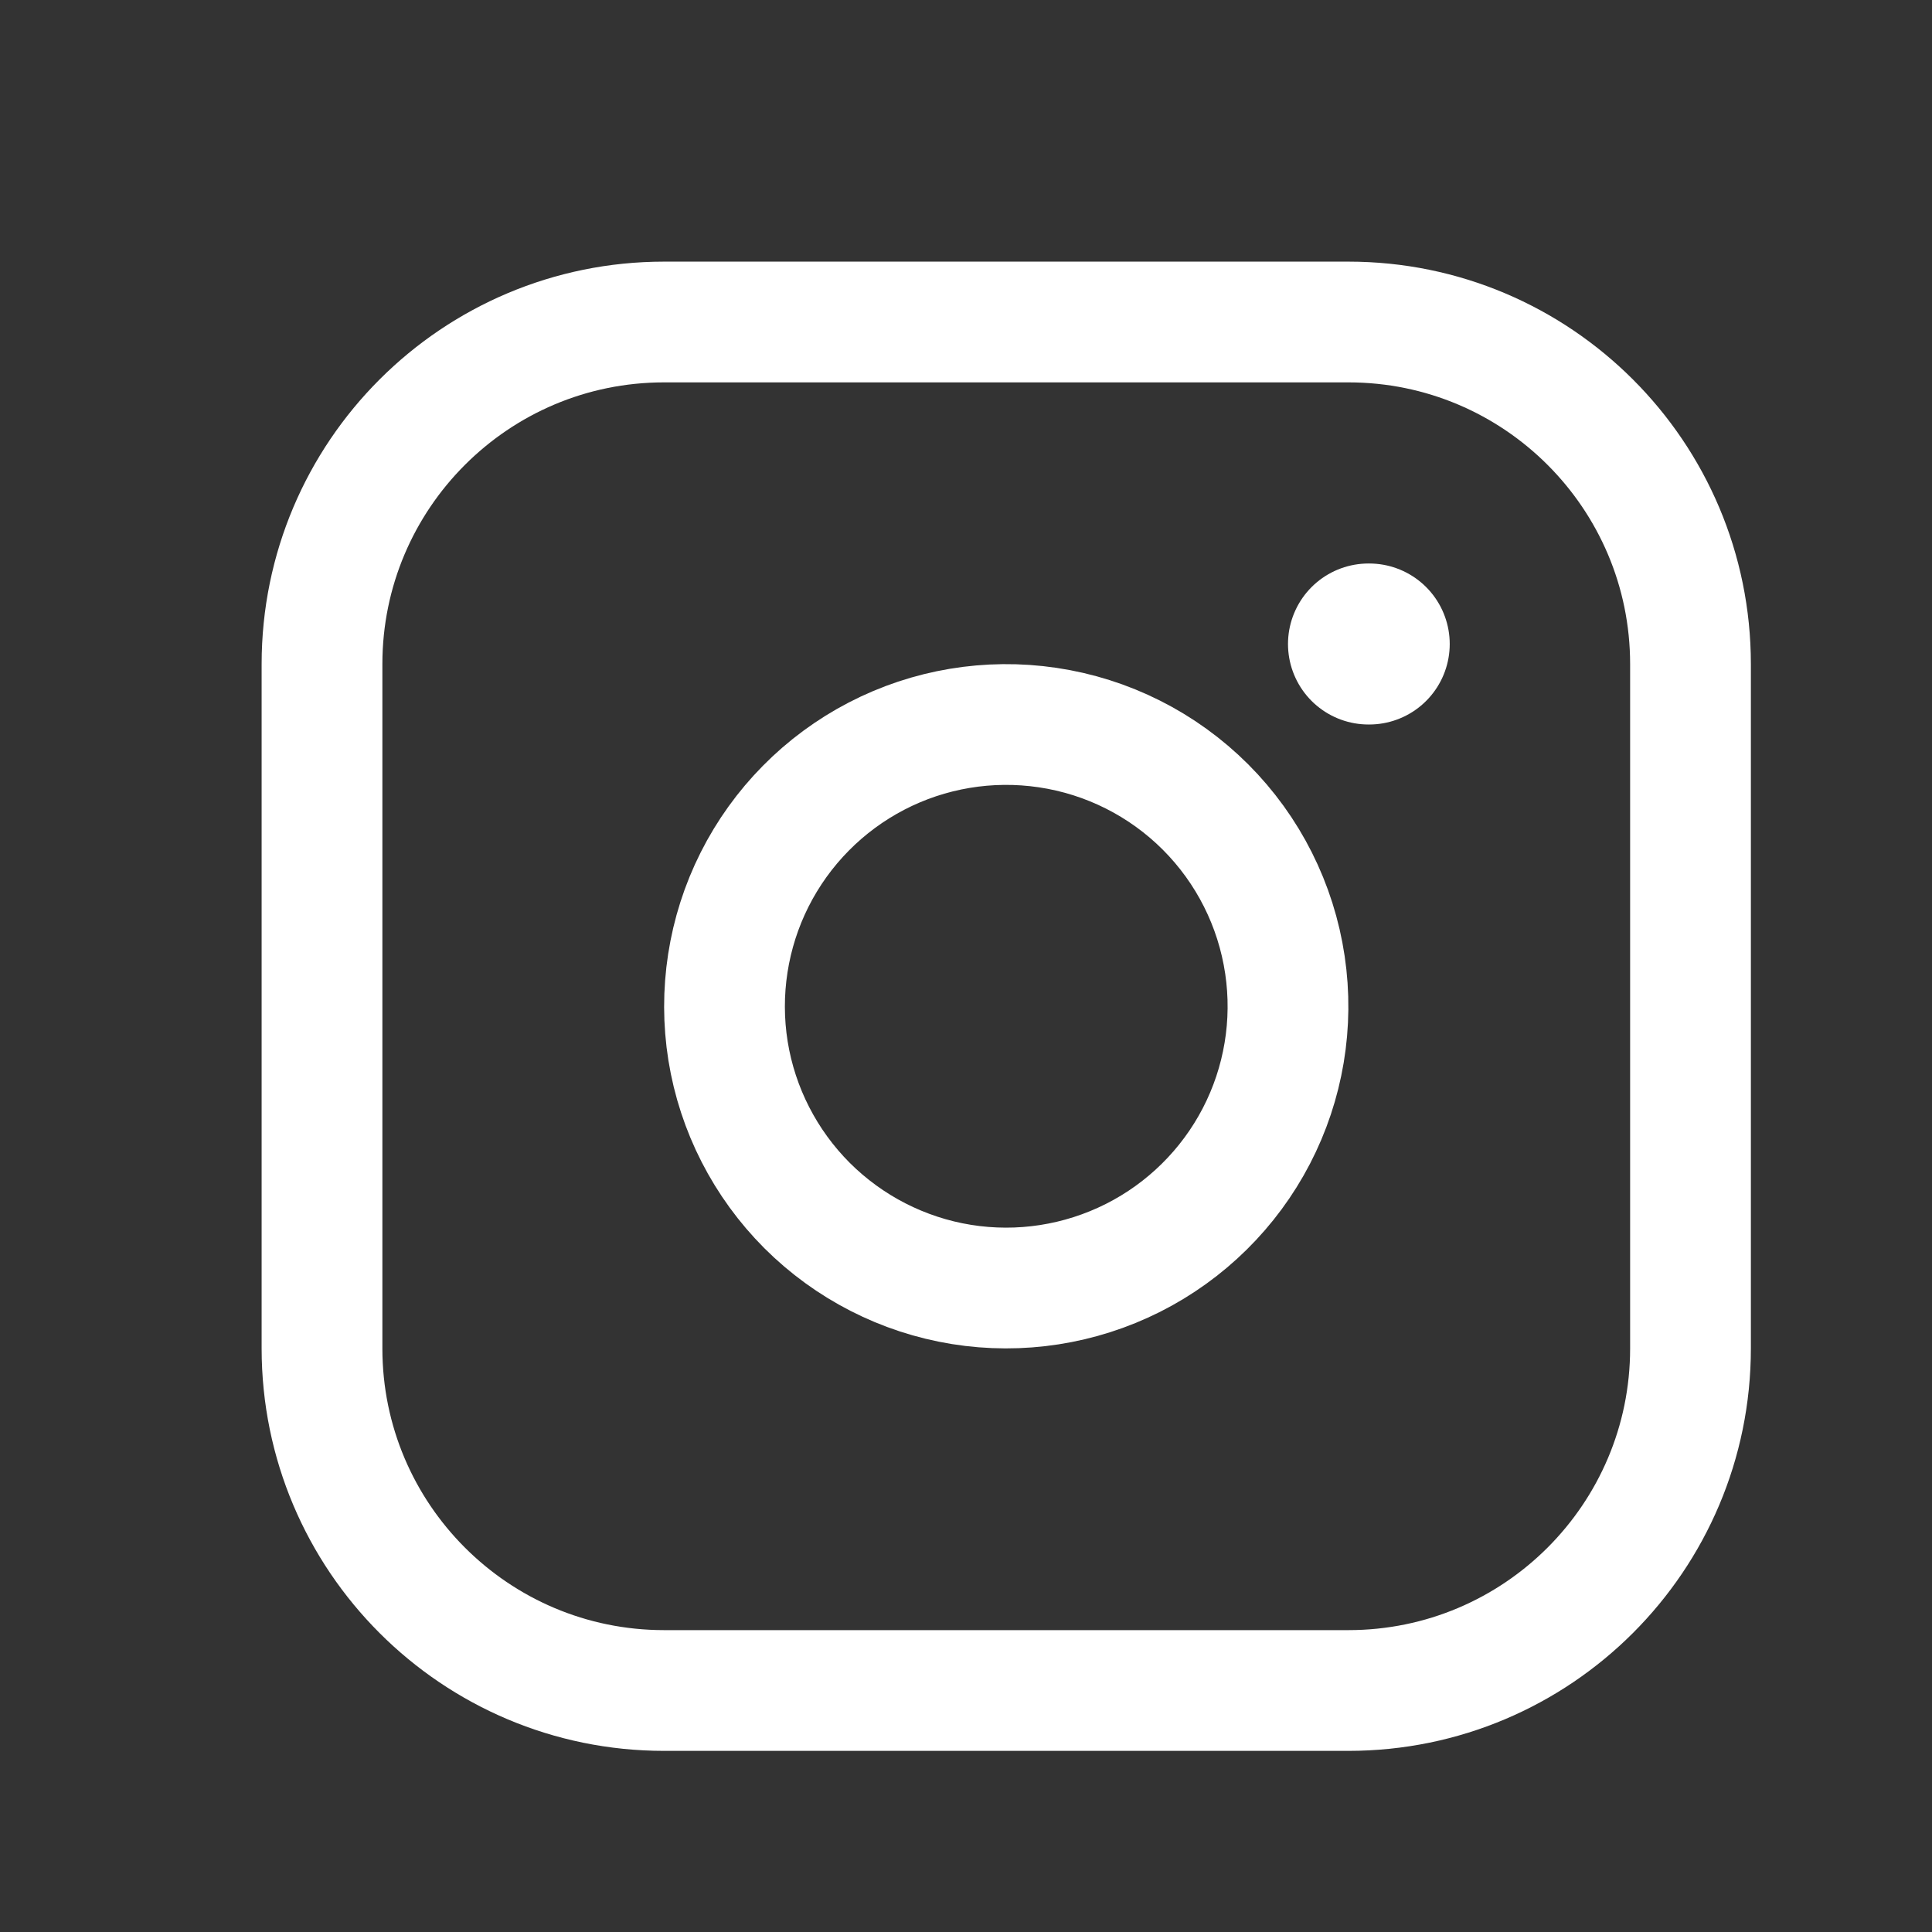 <svg width="24" height="24" viewBox="0 0 24 24" fill="none" xmlns="http://www.w3.org/2000/svg">
<rect x="0" y="0" width="24" height="24" fill="#333333" stroke="none"/>
<g id="24px / Instagram">
<path id="Vector" d="M16.75 4H8.25C5.903 4 4 5.903 4 8.25V16.75C4 19.097 5.903 21 8.25 21H16.75C19.097 21 21 19.097 21 16.75V8.25C21 5.903 19.097 4 16.75 4Z" stroke="white" stroke-width="1.5" stroke-linecap="round" stroke-linejoin="round"/>
<path id="Vector_2" d="M15.962 11.987C16.07 12.715 15.946 13.459 15.607 14.112C15.268 14.765 14.731 15.295 14.074 15.626C13.416 15.957 12.671 16.073 11.944 15.956C11.217 15.839 10.546 15.495 10.025 14.975C9.505 14.454 9.161 13.783 9.044 13.056C8.928 12.329 9.043 11.584 9.374 10.926C9.705 10.269 10.235 9.732 10.888 9.393C11.541 9.054 12.285 8.93 13.013 9.038C13.756 9.148 14.444 9.494 14.975 10.025C15.506 10.556 15.852 11.244 15.962 11.987Z" stroke="white" stroke-width="1.5" stroke-linecap="round" stroke-linejoin="round"/>
<path id="Vector_3" d="M17 8H17.009" stroke="white" stroke-width="2" stroke-linecap="round" stroke-linejoin="round"/>
</g>
</svg>
